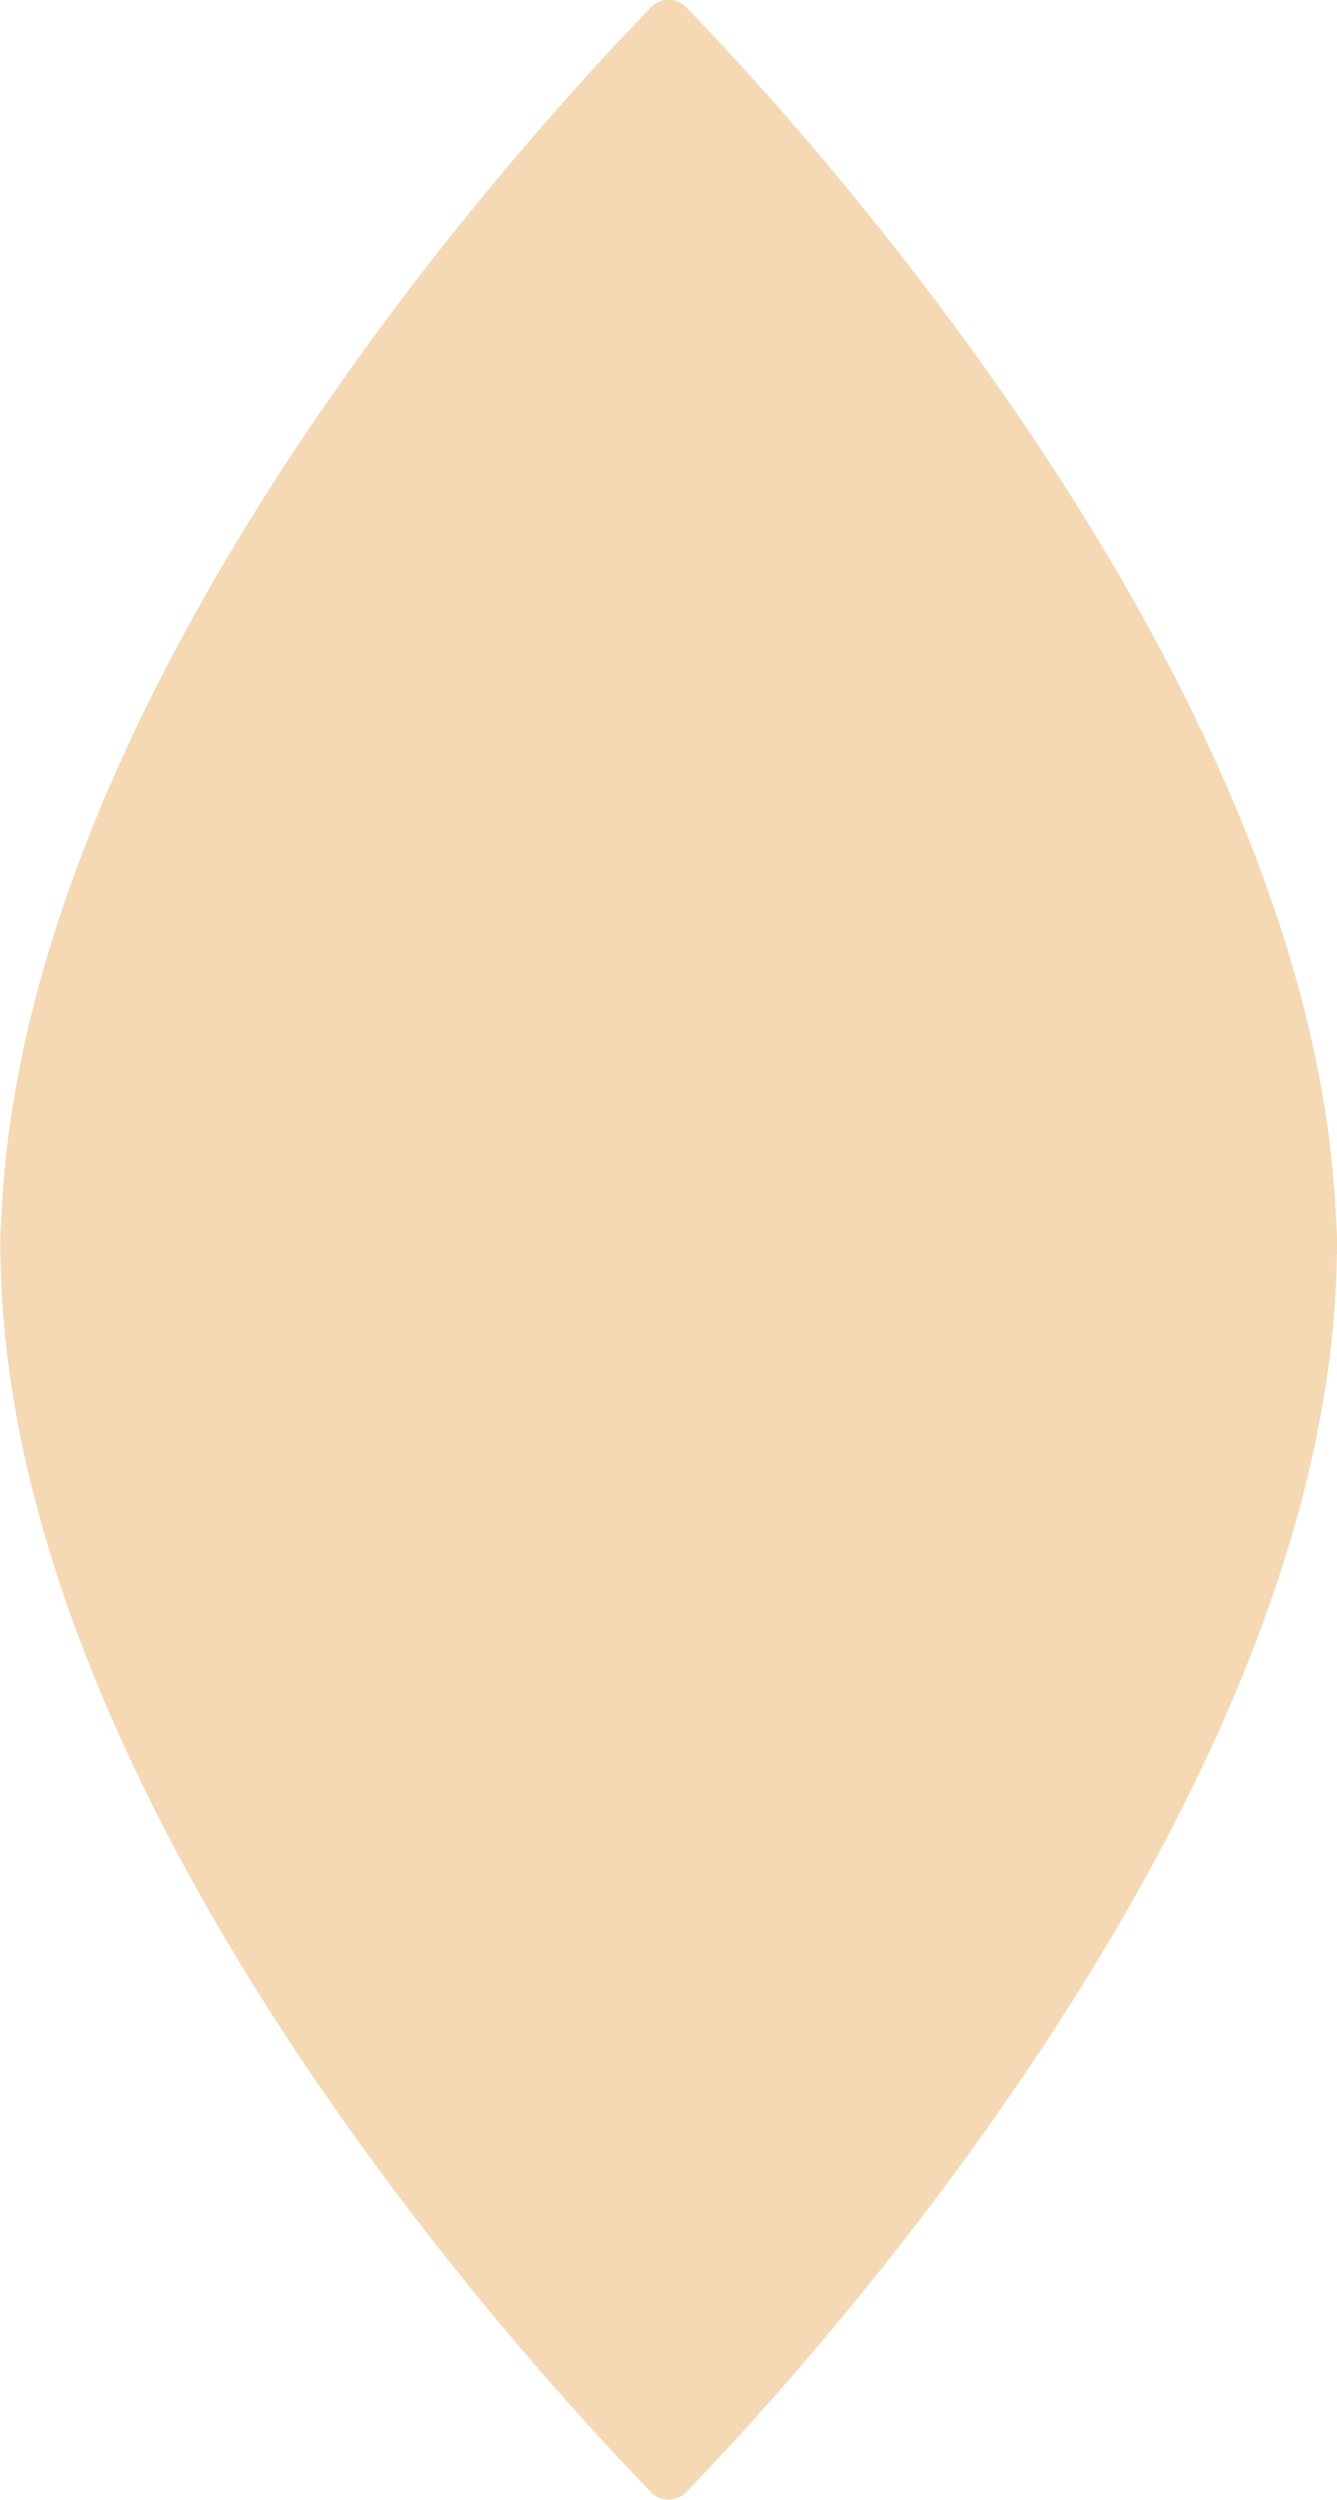 <svg xmlns="http://www.w3.org/2000/svg" width="24.724" height="46.201" viewBox="0 0 24.724 46.201"><defs><style>.a{fill:#f4d9b4;}</style></defs><path class="a" d="M2057.653,375.105c-.788.847-11.555,11.724-12,22.364-.014.165-.021.333-.021.5,0,.029,0,.059,0,.087s0,.058,0,.087h.005c.119,10.8,11.22,22.007,12.019,22.868a.457.457,0,0,0,.669,0c.7-.738,11.9-12.128,12.024-22.867h.006c0-.029,0-.058,0-.087s0-.059,0-.088c0-.163-.008-.323-.021-.48-.44-10.6-11.318-21.66-12.009-22.387A.457.457,0,0,0,2057.653,375.105Z" transform="translate(-2045.628 -374.96)"/></svg>